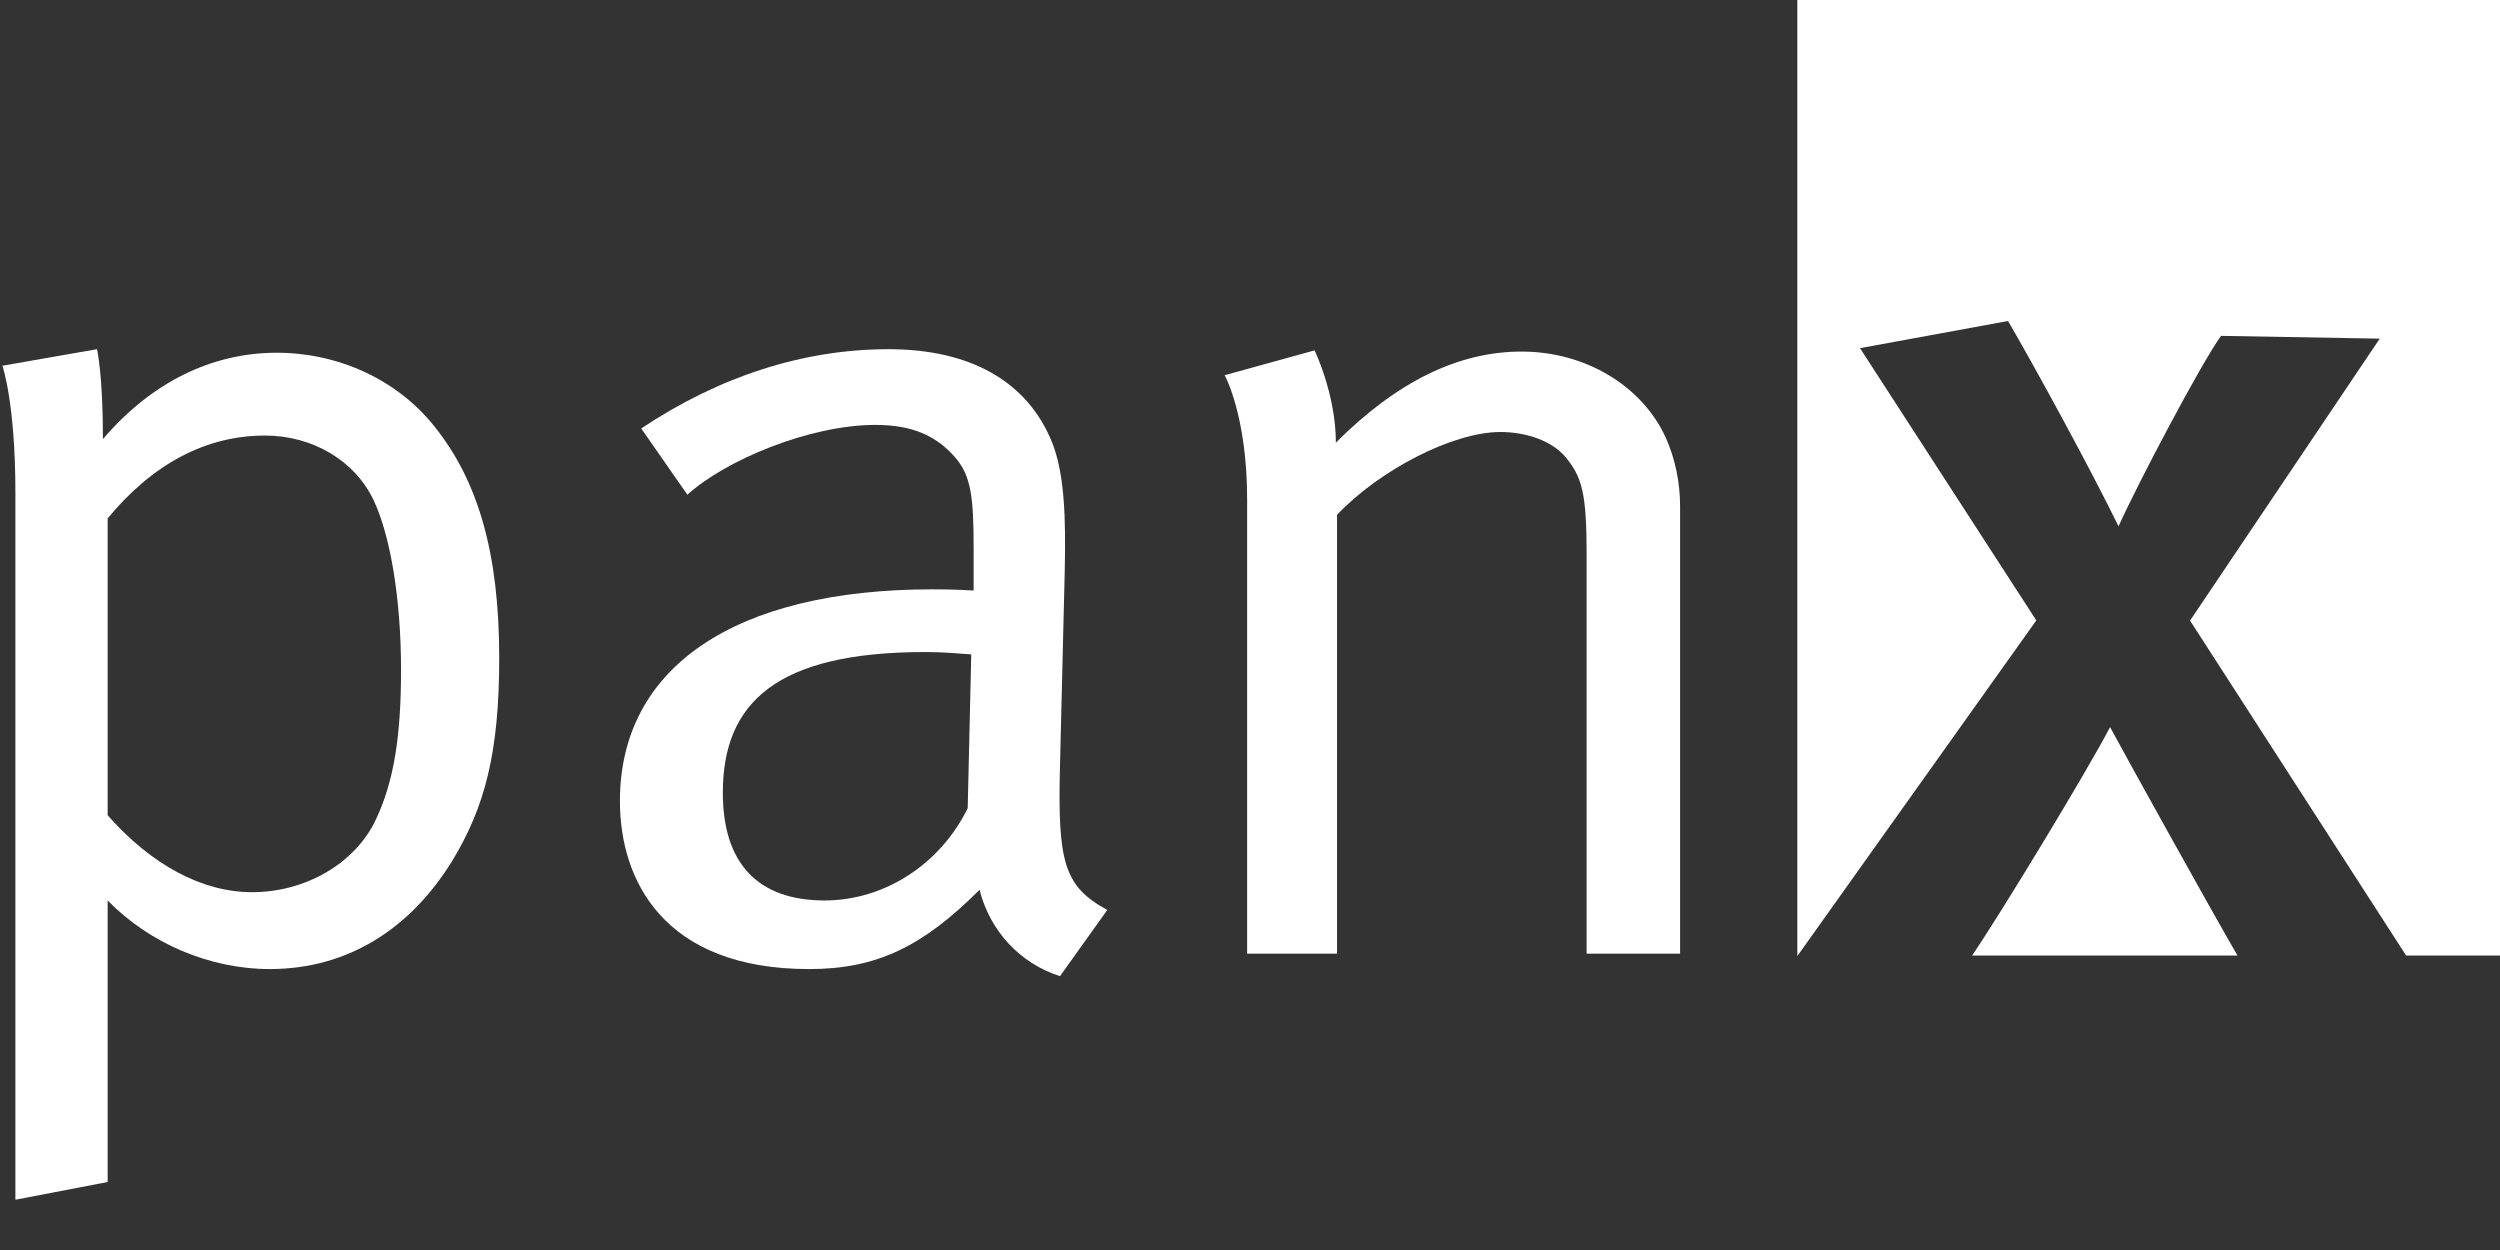 <?xml version="1.0" encoding="UTF-8" standalone="no"?>
<!DOCTYPE svg PUBLIC "-//W3C//DTD SVG 1.1//EN" "http://www.w3.org/Graphics/SVG/1.1/DTD/svg11.dtd">
<svg width="200px" height="100px" viewBox="0 0 200 100" version="1.1" xmlns="http://www.w3.org/2000/svg" xmlns:xlink="http://www.w3.org/1999/xlink" xml:space="preserve" xmlns:serif="http://www.serif.com/" style="fill-rule:evenodd;clip-rule:evenodd;stroke-linejoin:round;stroke-miterlimit:2;">
    <rect x="0" y="0" width="200" height="100" fill="#333333" stroke="none"/>
    <g>
        <g id="x">
            <g transform="matrix(0.975,0,0,1,3.294,0)">
                <g>
                    <clipPath id="_clip1">
                        <path d="M158.436,76.441L180.207,76.441C177.851,72.48 170.68,59.86 169.756,58.17C167.819,61.788 160.685,73.23 158.436,76.441Z"/>
                    </clipPath>
                    <g clip-path="url(#_clip1)">
                        <g transform="matrix(1.025,0,0,1,-3.378,0)">
                            <rect x="157.815" y="58.17" width="22" height="19" style="fill:white;"/>
                        </g>
                    </g>
                </g>
            </g>
            <g transform="matrix(0.975,0,0,1,3.294,0)">
                <g>
                    <clipPath id="_clip2">
                        <path d="M194.045,76.441L201.851,76.441L201.851,-0.252L144.095,-0.252L144.095,76.441L144.128,76.441L163.703,49.632L149.238,27.853L161.384,25.679C163.656,29.488 168.093,37.403 170.451,42.106C171.933,38.857 177.3,28.927 178.863,26.869L191.882,27.091L176.318,49.648L194.045,76.441Z"/>
                    </clipPath>
                    <g clip-path="url(#_clip2)">
                        <g transform="matrix(1.025,0,0,1,-3.378,0)">
                            <rect x="143.828" y="0" width="57" height="77" style="fill:white;"/>
                        </g>
                    </g>
                </g>
            </g>
        </g>
        <g transform="matrix(0.114,0,0,0.114,-0.401,0.454)">
            <path d="M320.64,600.52C290.75,648.67 246.76,676.06 192.8,676.06C150.46,676.06 108.12,657.8 79.07,627.91L79.07,825.49L14.32,837.94L14.32,341.51C14.32,278.42 5.19,252.68 5.19,252.68L71.6,241.06C71.6,241.06 75.75,258.49 75.75,304.15C109.79,264.3 152.12,243.55 197.78,243.55C240.12,243.55 281.63,261.81 308.19,295.02C338.91,333.21 353.85,383.85 353.85,457.73C353.84,524.15 343.88,562.34 320.64,600.52ZM265.85,347.33C252.57,319.1 222.68,301.67 189.48,301.67C147.97,301.67 110.62,321.59 79.07,359.78L79.07,568.15C109.79,603.02 145.48,622.11 180.35,622.11C218.54,622.11 253.4,601.36 267.52,570.64C279.97,544.08 284.95,512.53 284.95,466.04C284.94,416.23 277.47,372.23 265.85,347.33Z" style="fill:white;fill-rule:nonzero;"/>
            <g transform="matrix(1,0,0,1,10,0)">
                <path d="M737.36,681.05C709.13,671.92 688.38,649.51 680.91,620.45C641.06,660.3 608.69,676.07 561.37,676.07C459.26,676.07 428.55,613.81 428.55,558.19C428.55,464.38 509.08,409.59 647.71,409.59C665.14,409.59 676.77,410.42 676.77,410.42L676.77,381.36C676.77,344.83 675.11,329.89 663.49,316.61C650.21,301.67 633.6,294.2 607.87,294.2C561.38,294.2 502.44,319.1 475.88,343.18L443.5,296.69C498.29,260.16 557.23,241.07 617,241.07C674.28,241.07 714.13,263.48 731.56,305.82C740.69,328.24 741.52,359.78 740.69,397.14L737.37,533.29C735.71,600.53 739.86,617.97 770.58,634.57L737.36,681.05ZM642.73,453.59C538.13,453.59 500.77,489.29 500.77,552.38C500.77,601.36 524.84,627.92 572.16,627.92C614.5,627.92 653.52,602.19 672.61,563.17L675.1,455.25C664.31,454.42 654.35,453.59 642.73,453.59Z" style="fill:white;"/>
            </g>
            <g transform="matrix(1,0,0,1,11,0)">
                <path d="M1105.95,665.28L1105.95,385.51C1105.95,341.51 1102.63,330.72 1091.01,316.61C1081.88,305.82 1064.45,299.18 1045.35,299.18C1012.14,299.18 960.67,325.75 930.79,357.29L930.79,665.28L867.7,665.28L867.7,346.5C867.7,287.56 851.93,259.33 851.93,259.33L915.02,241.9C915.02,241.9 929.96,272.62 929.96,306.65C973.13,263.48 1016.3,242.73 1060.29,242.73C1105.12,242.73 1144.97,266.81 1161.57,303.33C1168.21,318.27 1171.53,334.88 1171.53,351.48L1171.53,665.28L1105.95,665.28Z" style="fill:white;"/>
            </g>
        </g>
    </g>
</svg>
